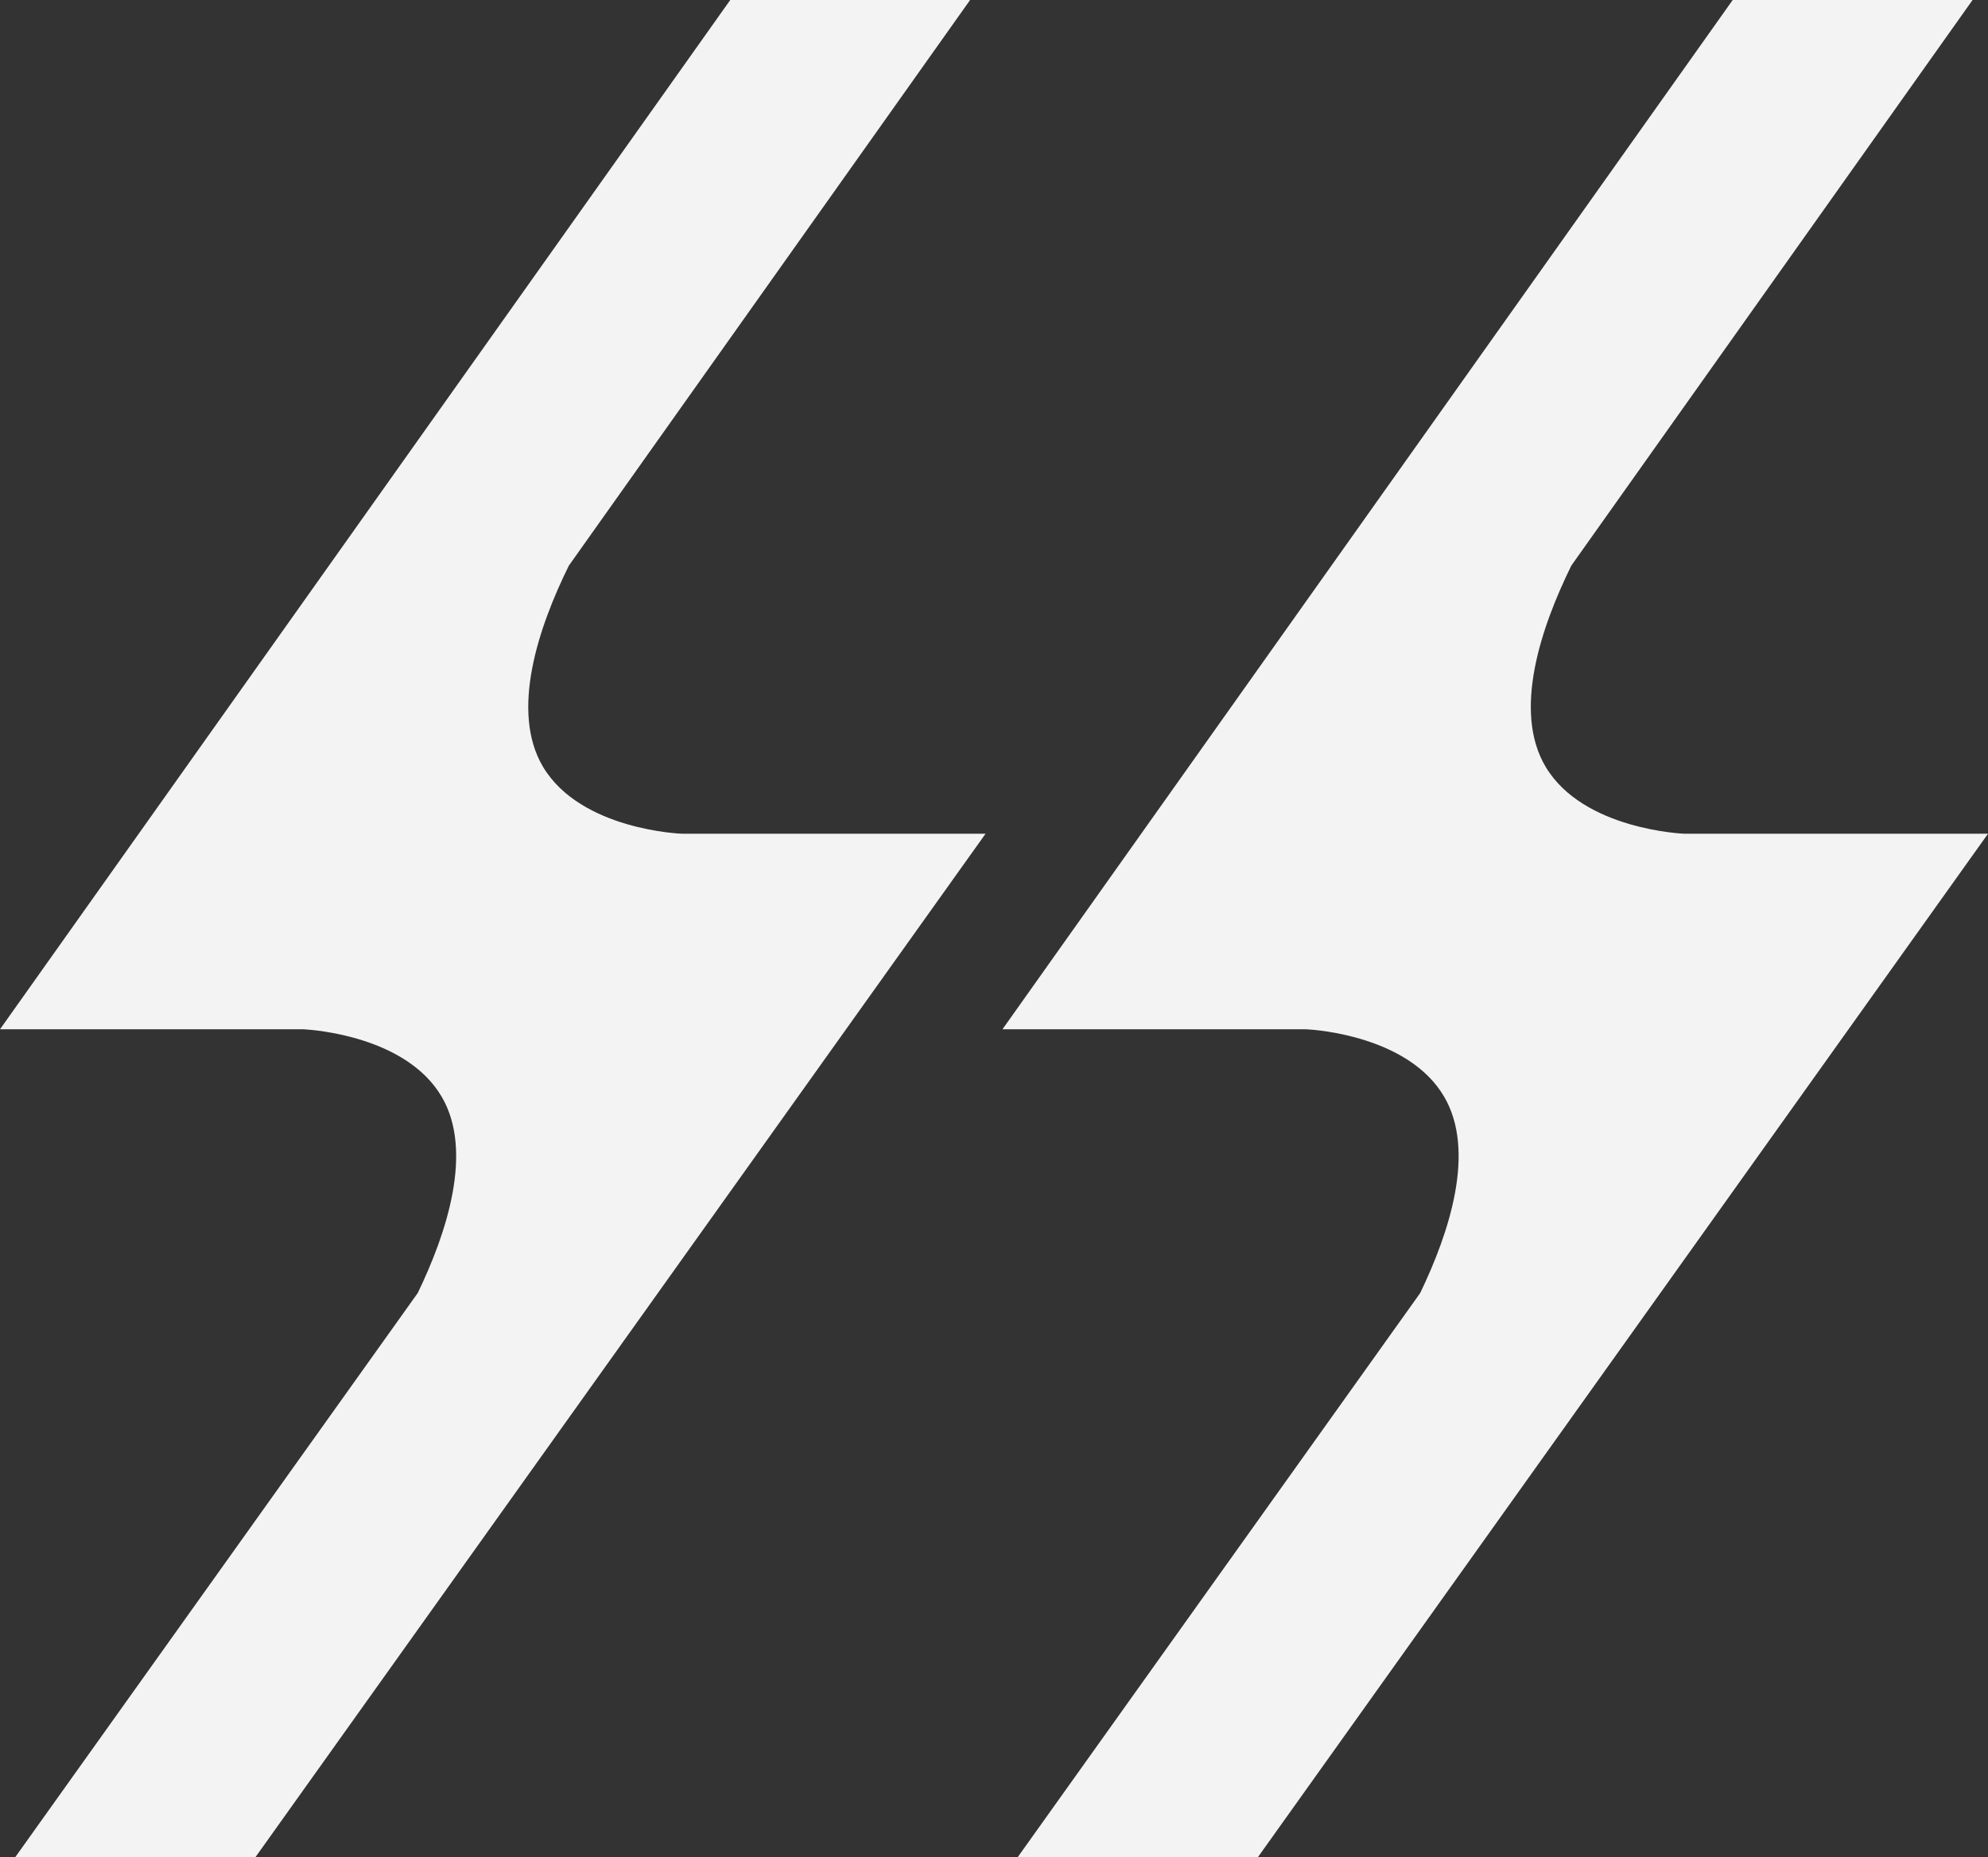 <svg xmlns="http://www.w3.org/2000/svg" xmlns:xlink="http://www.w3.org/1999/xlink" width="138.154" height="129.06" viewBox="0 0 138.154 129.06">
  <rect x="0" y="0" width="138.154" height="129.06" fill="#333333" stroke="none"/>
  <defs>
    <clipPath id="clip-path">
      <rect id="長方形_21" data-name="長方形 21" width="138.154" height="129.06" fill="#f3f3f3"/>
    </clipPath>
  </defs>
  <g id="グループ_1066" data-name="グループ 1066" transform="translate(0 0)">
    <g id="グループ_28" data-name="グループ 28" transform="translate(0 0)" clip-path="url(#clip-path)">
      <path id="パス_7" data-name="パス 7" d="M68.489,57.933H47.419c-.074,0-7.048-.254-9.677-4.642-2.3-3.858-.329-9.7,1.791-13.99L67.408.011,67.387,0H50.747L0,71.52H21.113c.721.042,7.122.5,9.581,4.685,2.226,3.794.35,9.475-1.664,13.641L1.049,129.06H17.742Z" transform="translate(0 0.001)" fill="#f3f3f3"/>
      <path id="パス_8" data-name="パス 8" d="M6.573,71.52H27.686c.731.032,7.133.5,9.581,4.685,2.226,3.794.35,9.465-1.664,13.641L7.622,129.06H24.315L75.062,57.933H53.992c-.064,0-7.048-.265-9.666-4.642C42.015,49.422,44,43.582,46.106,39.3L73.981.011,73.97,0H57.32Z" transform="translate(63.092 0.001)" fill="#f3f3f3"/>
    </g>
  </g>
</svg>
